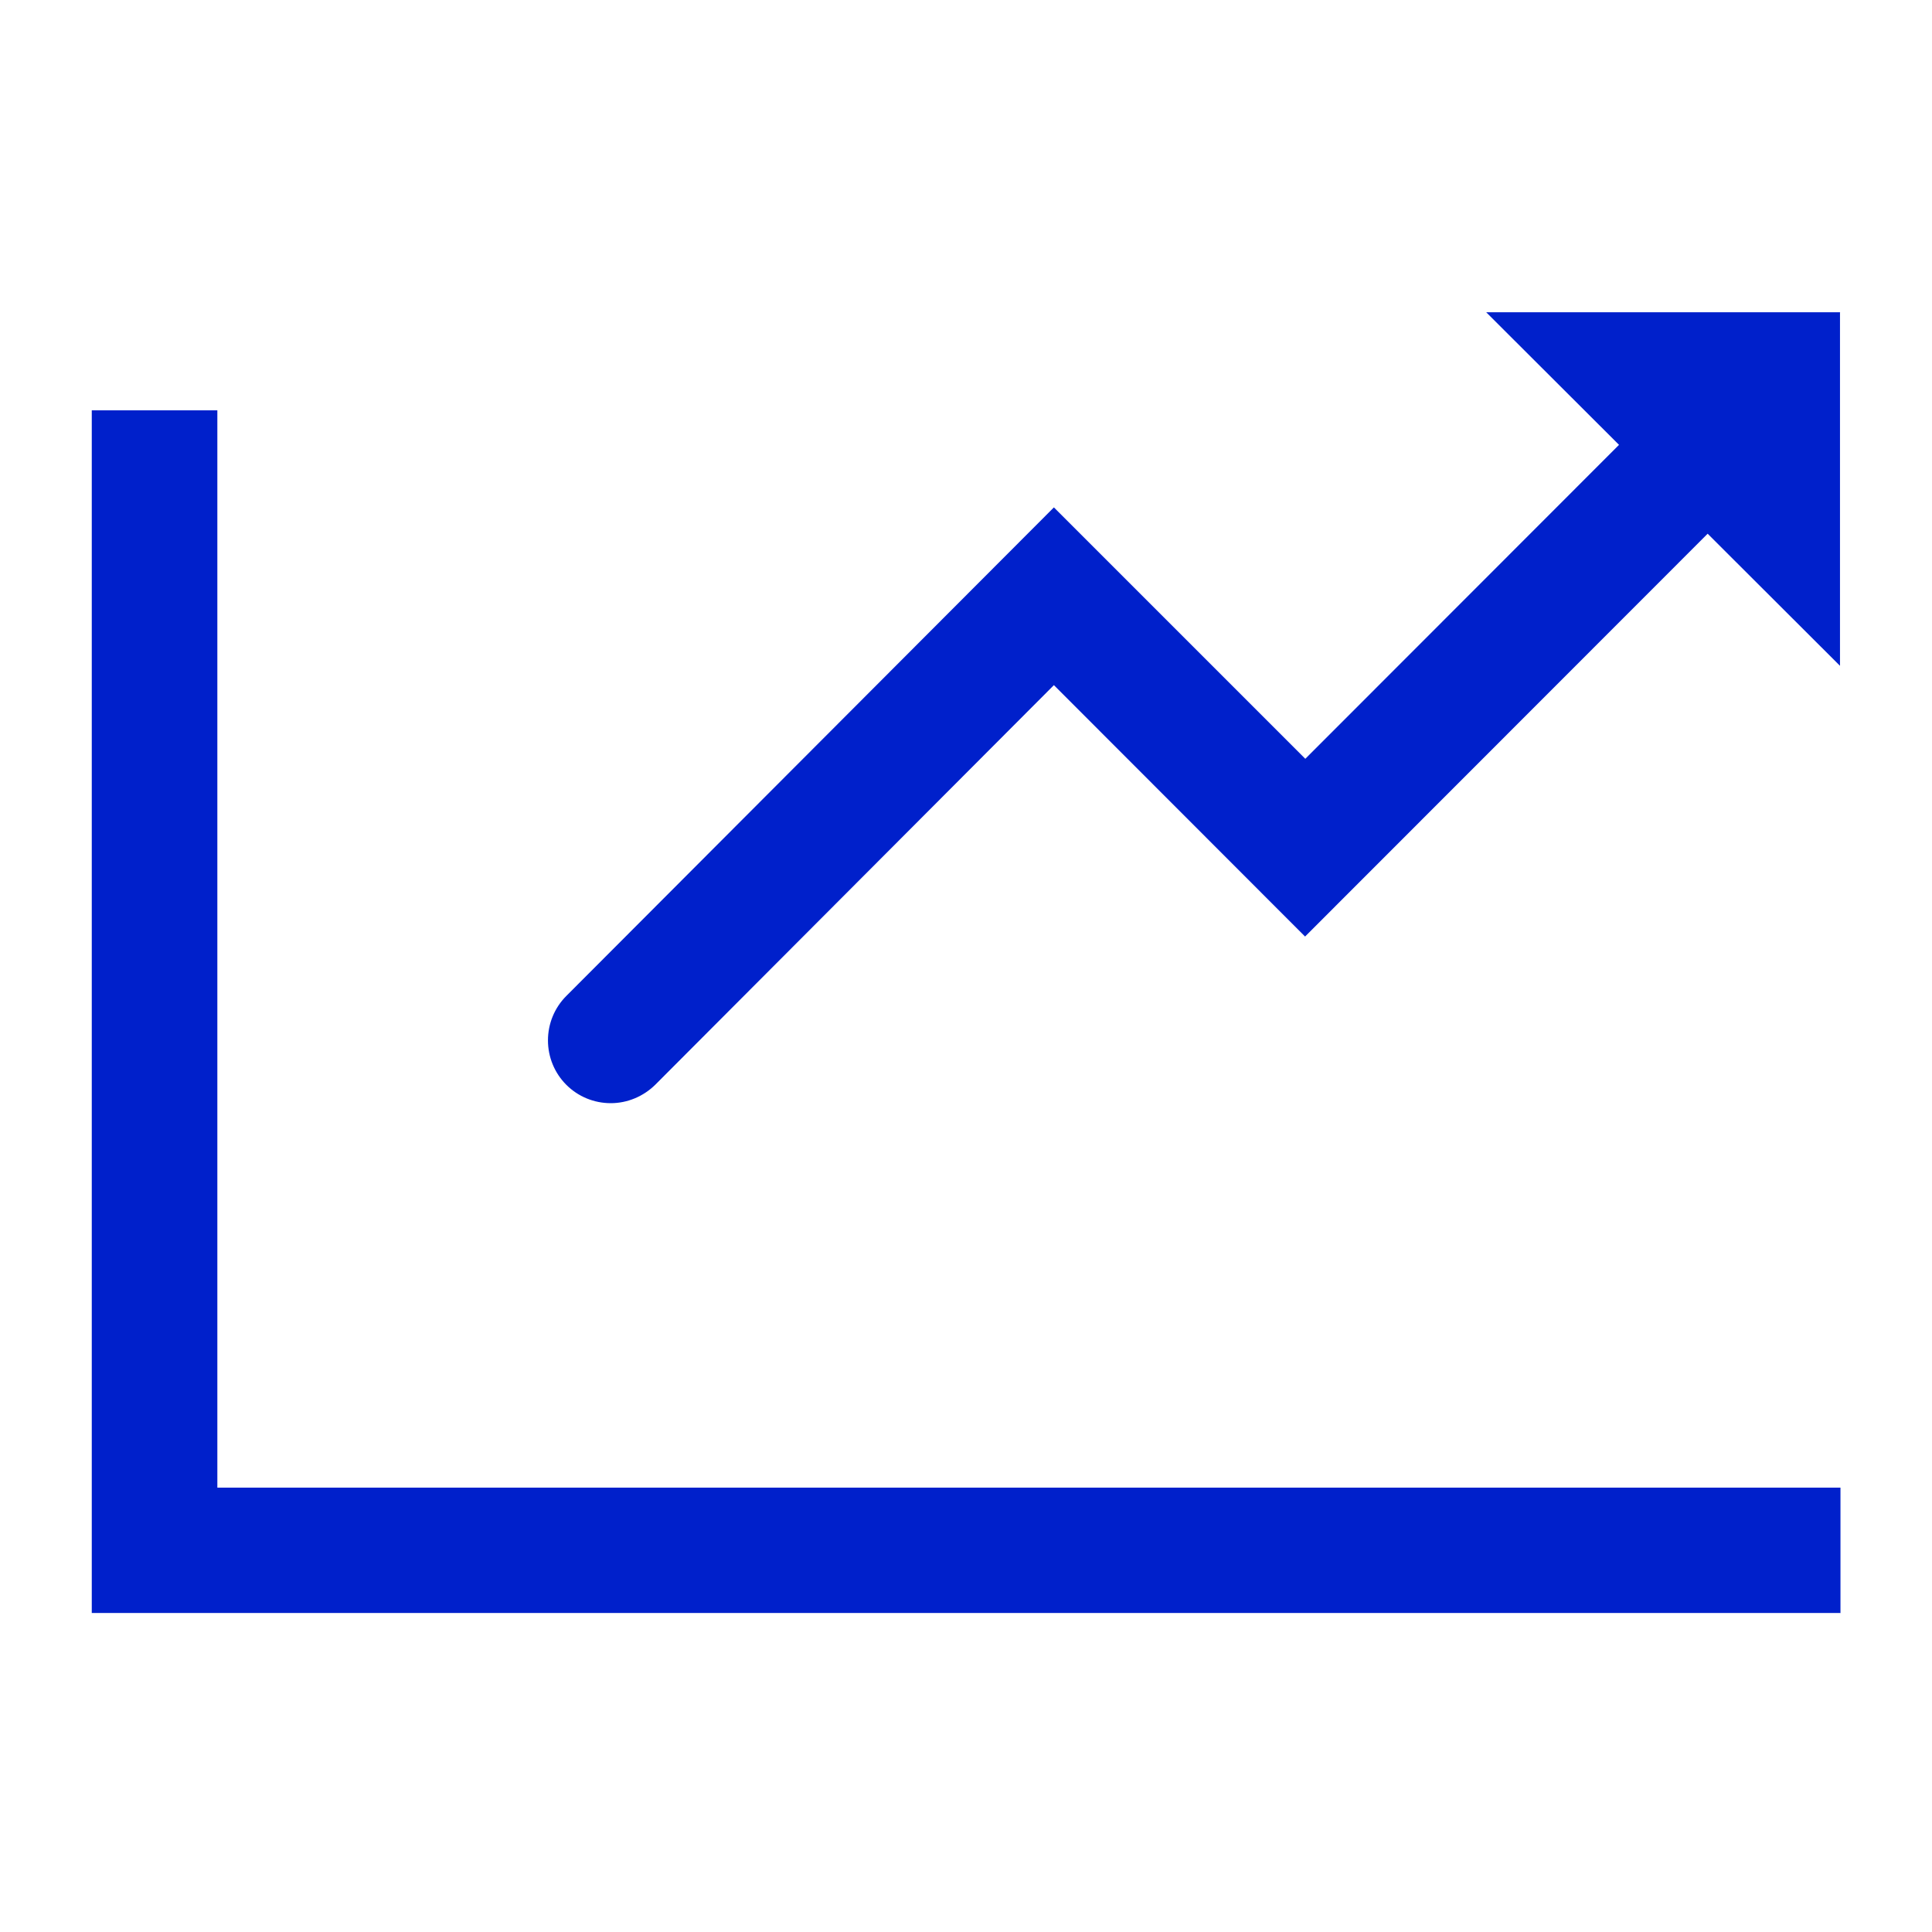 <?xml version="1.0" encoding="UTF-8"?><svg id="_レイヤー_2" xmlns="http://www.w3.org/2000/svg" viewBox="0 0 80 80"><defs><style>.cls-1{fill:none;}.cls-1,.cls-2{stroke-width:0px;}.cls-2{fill:#0020cb;}</style></defs><g id="_レイヤー_1-2"><path class="cls-2" d="M76.2,66.79H3.8V16.99h5.2v44.61h67.21v5.2Z"/><path class="cls-2" d="M76.2,12.93h-14.66l5.5,5.49-12.99,13-10.41-10.41-20.19,20.23c-.49.49-.76,1.15-.76,1.84,0,.69.27,1.35.76,1.84.49.49,1.15.76,1.84.76.69,0,1.35-.28,1.84-.76l16.51-16.55,10.4,10.41,16.67-16.68,5.48,5.47v-14.63Z"/><rect class="cls-1" width="80" height="80"/></g></svg>